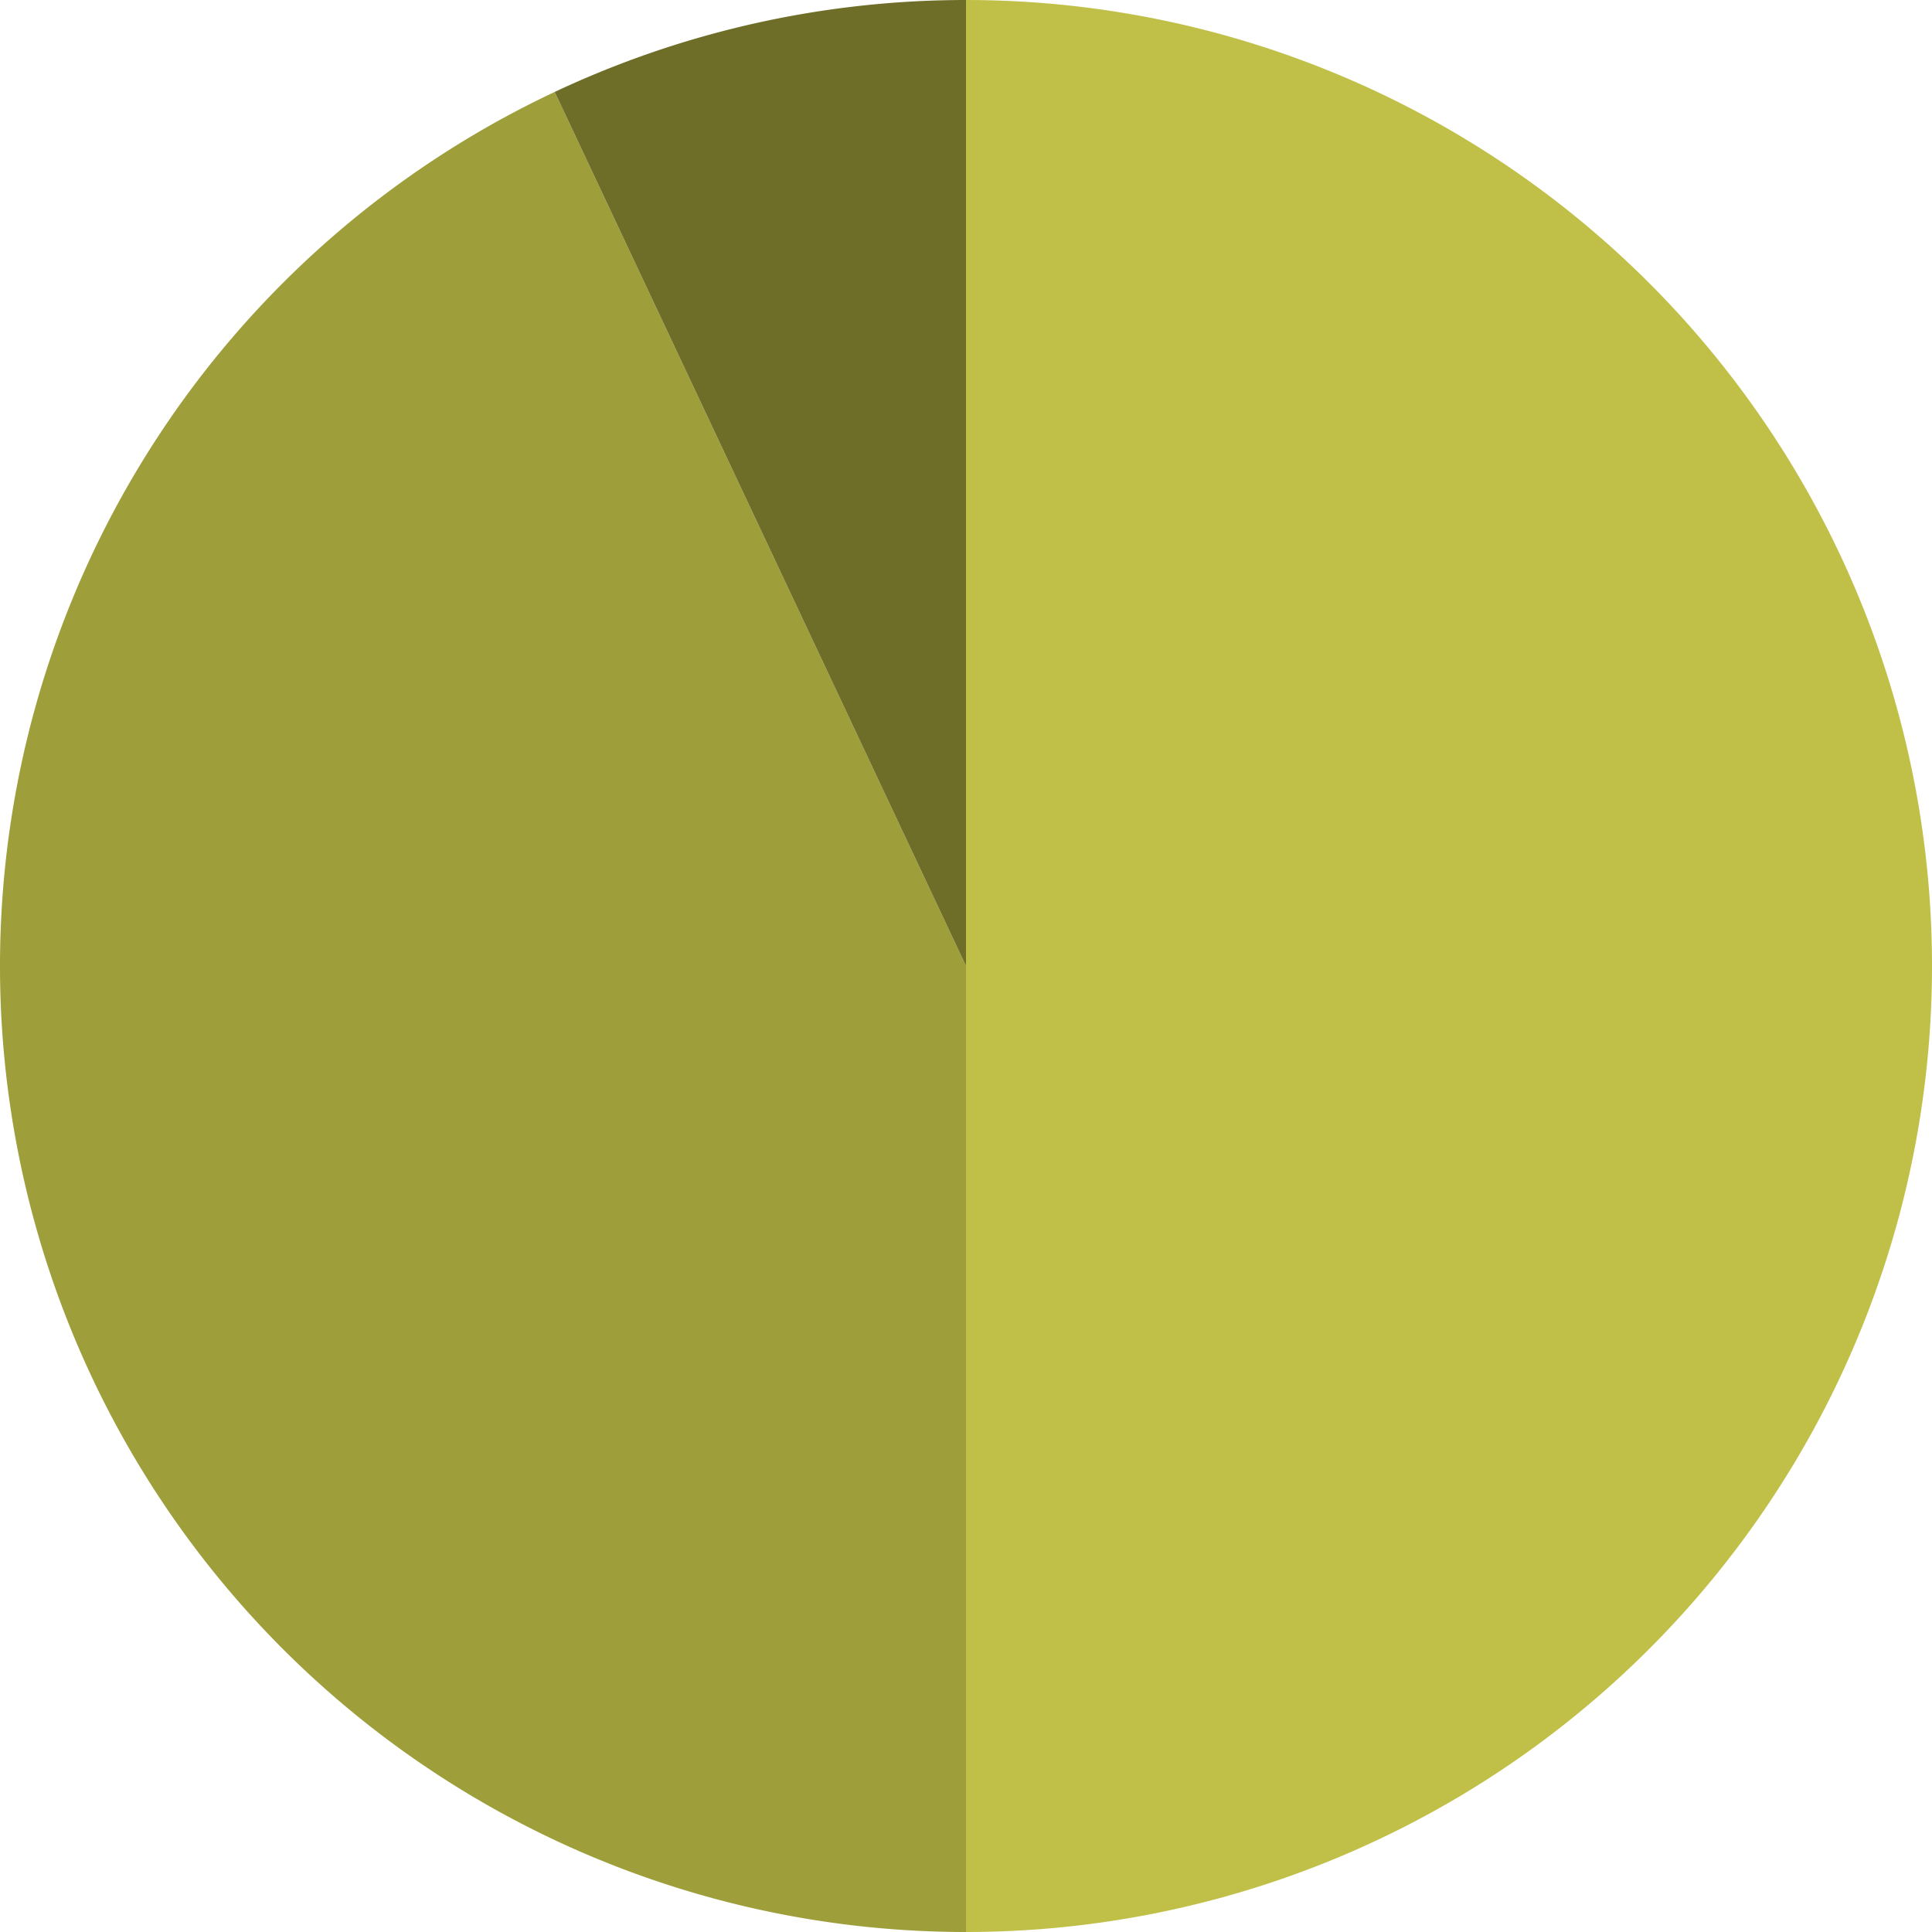<svg xmlns="http://www.w3.org/2000/svg" id="chart" viewBox="0 0 600 600" width="300" height="300">
    <g transform="translate(300, 300)">
        <path fill="#c0c048" d="M0,-300A300,300,0,1,1,0,300L0,0Z" />
        <path fill="#9e9e3a" d="M0,300A300,300,0,0,1,-127.734,-271.448L0,0Z" />
        <path fill="#6e6e28" d="M-127.734,-271.448A300,300,0,0,1,0,-300L0,0Z" />
    </g>
</svg>